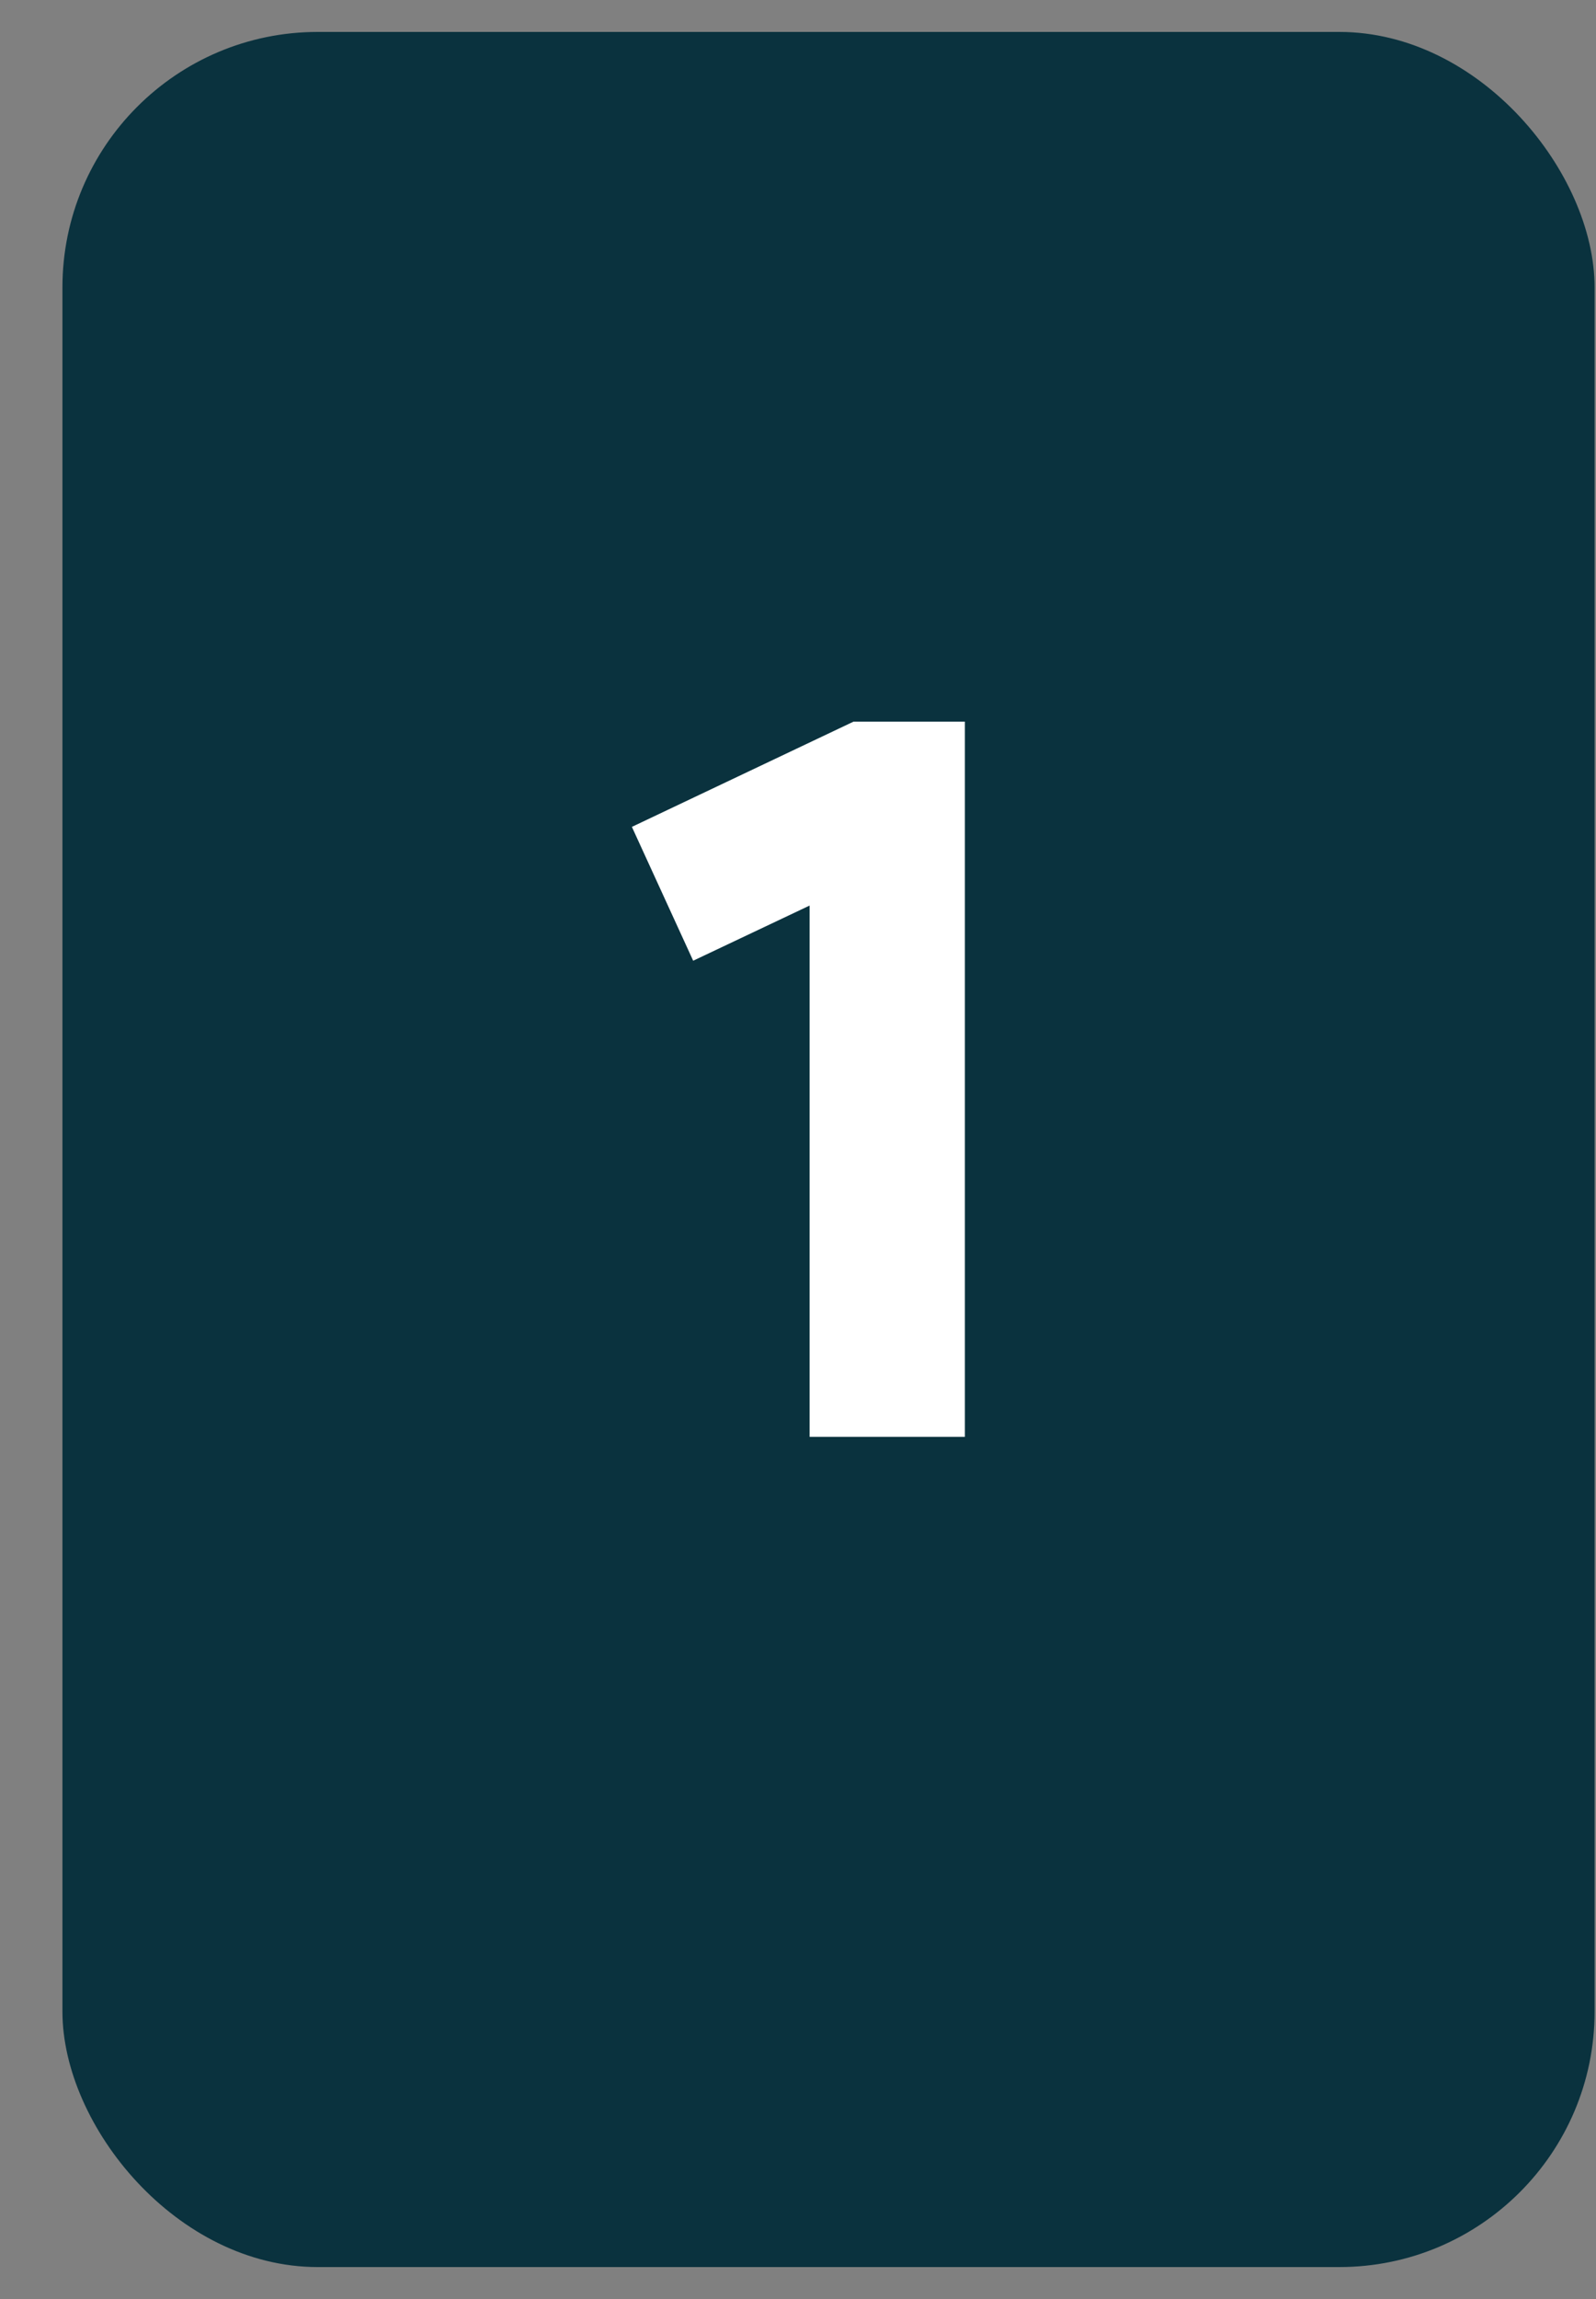 <svg width="25" height="36" viewBox="0 0 25 36" fill="none" xmlns="http://www.w3.org/2000/svg">
<rect x="0" y="0" width="25" height="36" fill="#808080" stroke="none"/>
<rect x="0.978" y="0.5" width="24" height="35" rx="4" fill="#0A323E"/>
<path d="M12.682 14.18V22.5H15.114V11.3H13.37L9.898 12.948L10.858 15.044L12.682 14.18Z" fill="white"/>
</svg>
